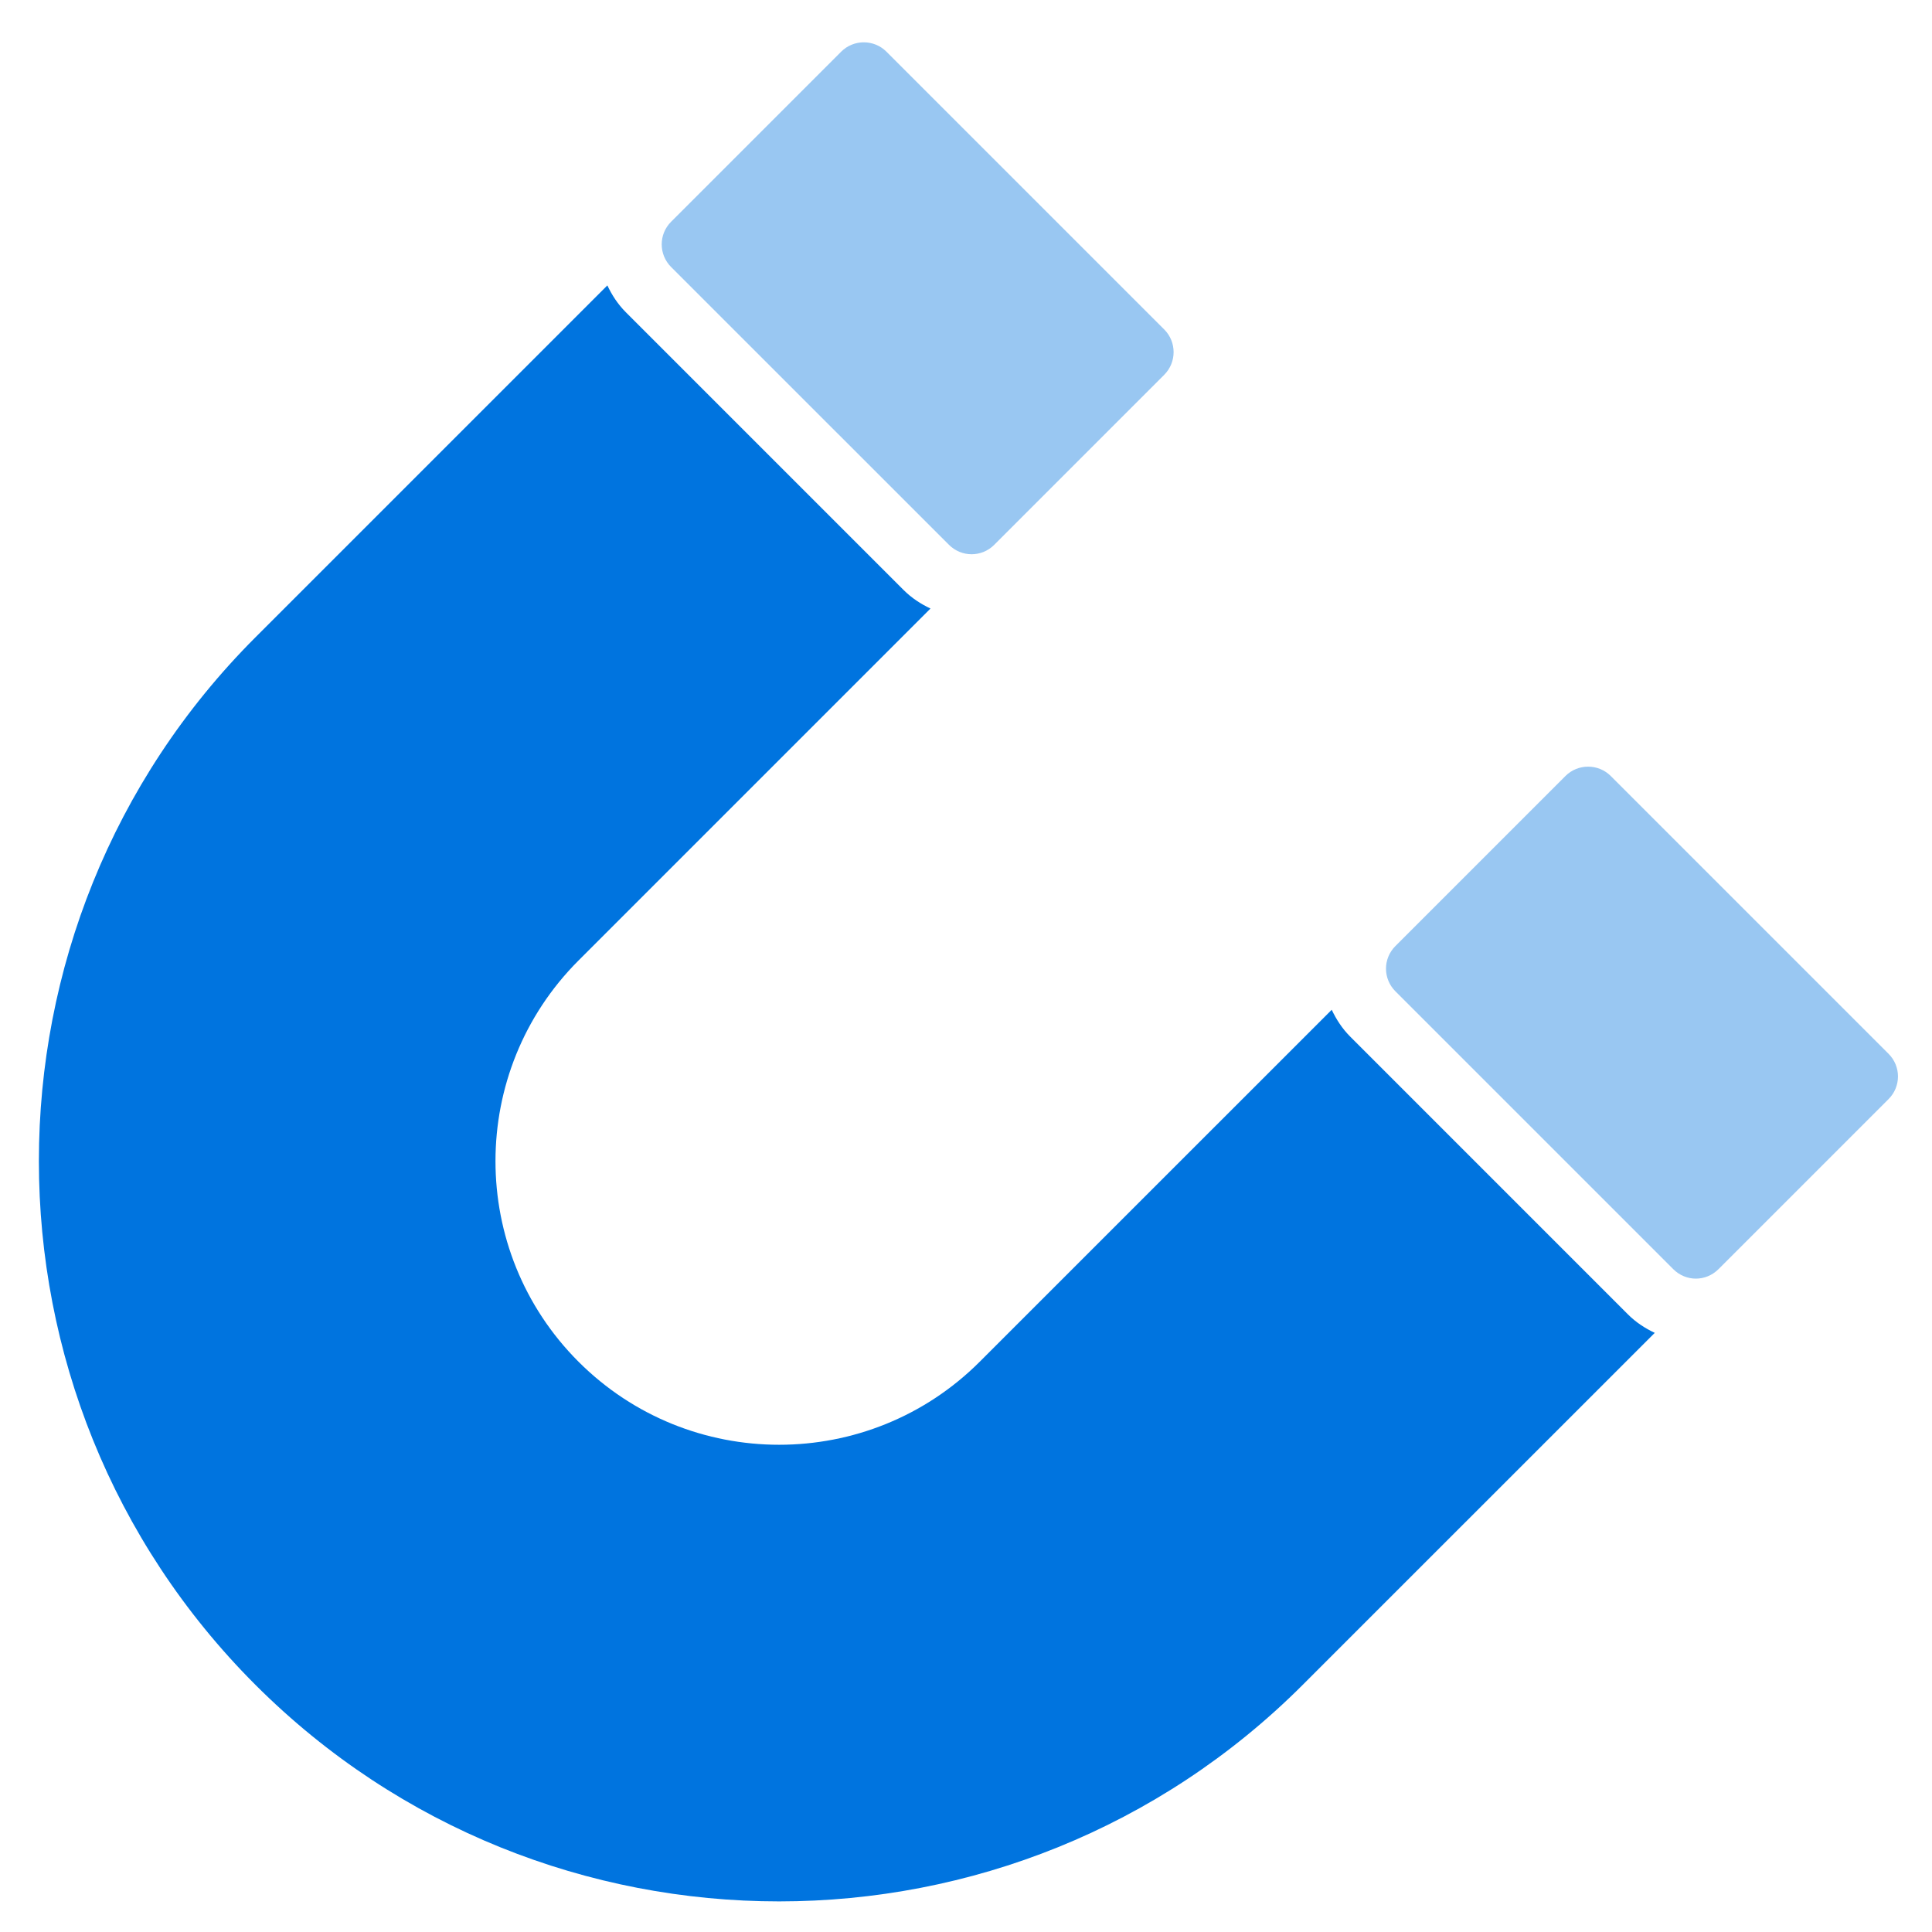 <?xml version="1.0" encoding="UTF-8"?>
<svg xmlns="http://www.w3.org/2000/svg" width="44" height="44" viewBox="0 0 44 44" fill="none">
  <g clip-path="url(#clip0_1689_2028)">
    <path opacity="0.4" d="M43.011 24L36.684 17.673C36.4 17.389 35.936 17.389 35.652 17.673L31.78 21.545C31.491 21.834 31.496 22.293 31.78 22.577L38.107 28.904C38.396 29.192 38.849 29.192 39.138 28.904L43.011 25.031C43.294 24.748 43.299 24.289 43.011 24Z" fill="#0074DF"></path>
    <path d="M30.749 23.607C30.567 23.425 30.433 23.216 30.329 22.997L22.313 31.012C19.791 33.534 15.697 33.534 13.175 31.012C10.654 28.491 10.654 24.397 13.175 21.875L21.191 13.859C20.971 13.755 20.762 13.62 20.58 13.438L14.253 7.111C14.071 6.929 13.936 6.72 13.832 6.5L5.816 14.516C-0.758 21.091 -0.758 31.796 5.816 38.37C12.396 44.95 23.096 44.945 29.67 38.37L37.686 30.355C37.466 30.251 37.257 30.116 37.075 29.934L30.749 23.607Z" fill="#0074DF"></path>
    <path opacity="0.4" d="M15.284 6.081L21.612 12.408C21.895 12.691 22.354 12.697 22.643 12.408L26.515 8.535C26.799 8.251 26.799 7.787 26.515 7.504L20.188 1.177C19.905 0.893 19.441 0.893 19.157 1.177L15.285 5.049C14.996 5.338 15.001 5.797 15.284 6.081L15.284 6.081Z" fill="#0074DF"></path>
  </g>
  <defs>
    <clipPath id="clip0_1689_2028">
      <rect width="44" height="44" fill="white"></rect>
    </clipPath>
  </defs>
</svg>
